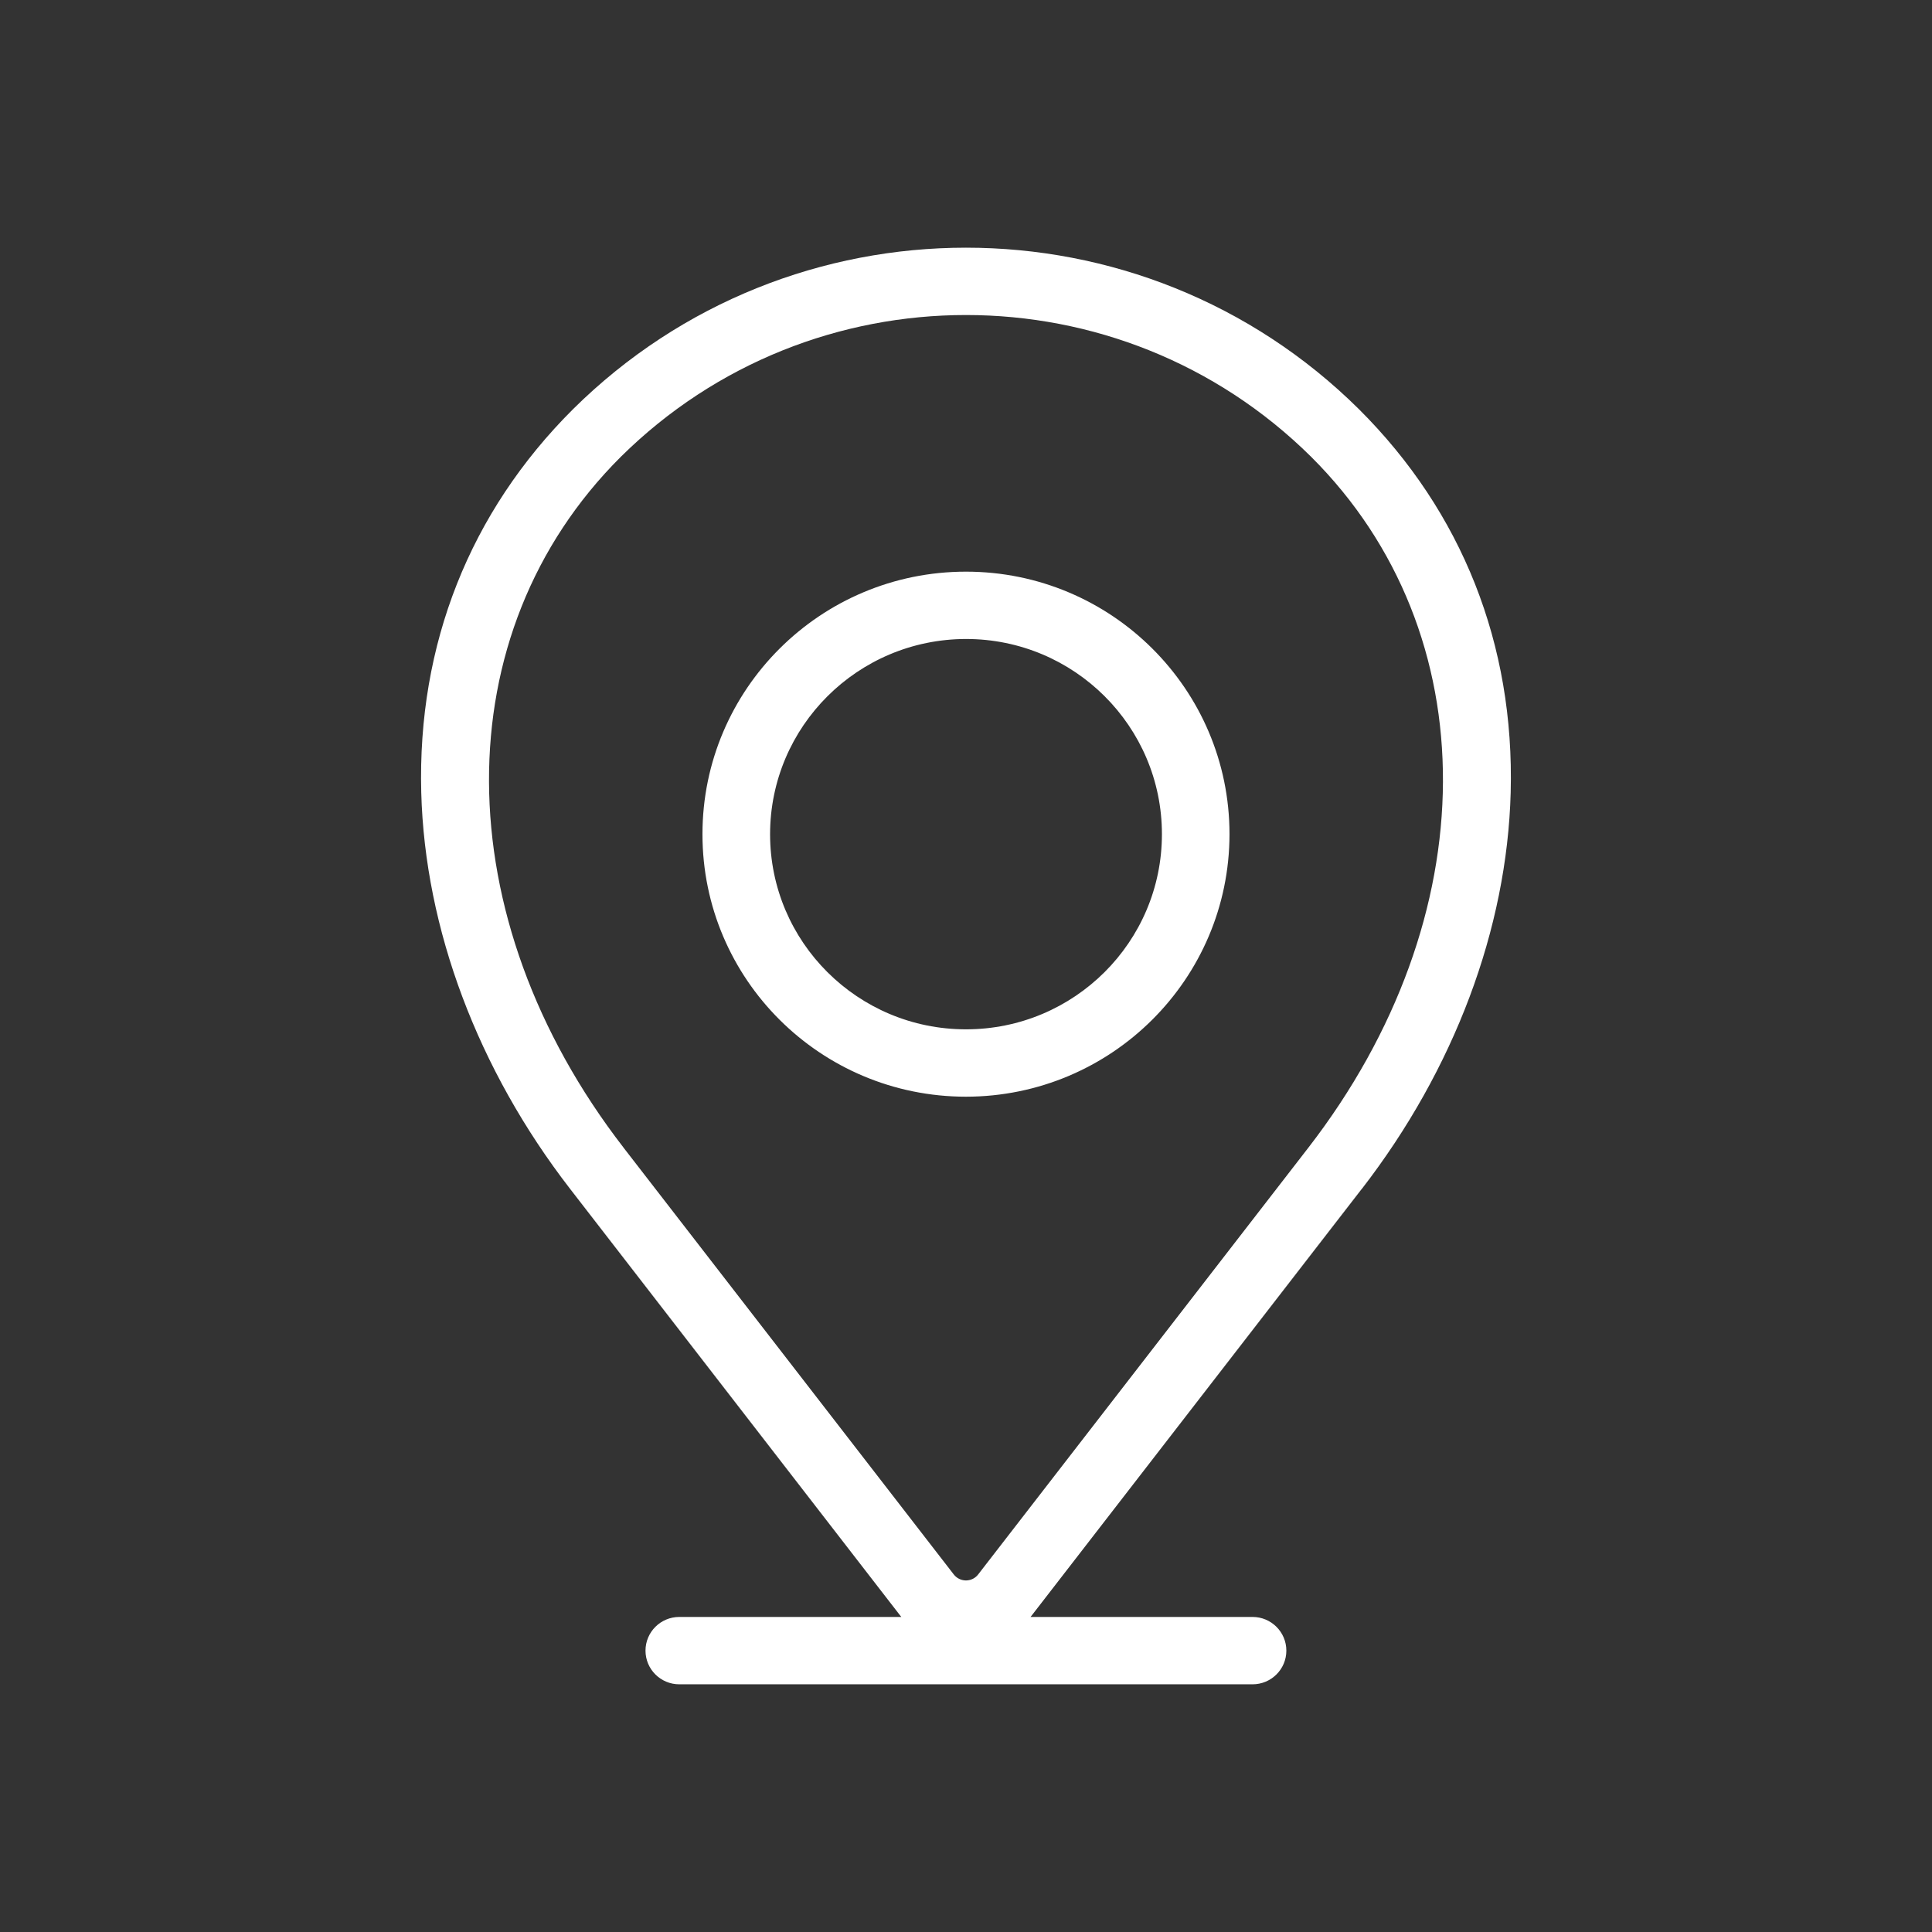 <?xml version="1.0" encoding="UTF-8" standalone="no"?>
<svg
   width="54"
   height="54"
   viewBox="0 0 54 54"
   fill="none"
   version="1.1"
   id="svg11"
   sodipodi:docname="location-white.svg"
   inkscape:version="1.2 (dc2aeda, 2022-05-15)"
   xmlns:inkscape="http://www.inkscape.org/namespaces/inkscape"
   xmlns:sodipodi="http://sodipodi.sourceforge.net/DTD/sodipodi-0.dtd"
   xmlns="http://www.w3.org/2000/svg"
   xmlns:svg="http://www.w3.org/2000/svg">
  <rect x="0" y="0" width="54" height="54" fill="#333333" stroke="none"/>
  <sodipodi:namedview
     id="namedview13"
     pagecolor="#505050"
     bordercolor="#eeeeee"
     borderopacity="1"
     inkscape:showpageshadow="0"
     inkscape:pageopacity="0"
     inkscape:pagecheckerboard="0"
     inkscape:deskcolor="#505050"
     showgrid="false"
     inkscape:current-layer="svg11" />
  <g
     clip-path="url(#clip0_230_110)"
     id="g4"
     style="fill:#ffffff;fill-opacity:1">
    <path
       fill-rule="evenodd"
       clip-rule="evenodd"
       d="M17.432 32.081C12.443 25.633 12.41 17.691 17.352 12.768C22.69 7.484 31.309 7.484 36.647 12.768C41.589 17.691 41.556 25.633 36.567 32.081L27.341 44.005C27.197 44.194 26.926 44.229 26.737 44.085C26.707 44.062 26.68 44.035 26.657 44.005L17.431 32.081H17.432ZM38.064 33.23C40.645 29.893 42.123 25.959 42.224 22.15C42.334 18.015 40.868 14.311 37.983 11.437C31.907 5.418 22.092 5.418 16.016 11.437C13.131 14.311 11.665 18.015 11.774 22.15C11.876 25.959 13.354 29.893 15.935 33.23L25.16 45.154C25.171 45.169 25.182 45.181 25.192 45.194H18.987C18.465 45.194 18.042 45.616 18.042 46.136C18.042 46.656 18.465 47.077 18.987 47.077H35.009C35.531 47.077 35.954 46.656 35.954 46.136C35.954 45.616 35.531 45.194 35.009 45.194H28.804C28.815 45.181 28.826 45.169 28.836 45.154L38.062 33.23H38.064ZM21.524 23.316C21.524 26.329 23.976 28.771 27 28.77C30.025 28.77 32.477 26.327 32.476 23.314C32.476 20.301 30.023 17.859 27 17.86C23.977 17.863 21.526 20.303 21.524 23.316ZM34.365 23.316C34.365 19.264 31.067 15.978 27 15.978C22.932 15.978 19.634 19.264 19.634 23.316C19.634 27.368 22.932 30.653 27 30.653C31.066 30.649 34.361 27.366 34.365 23.316Z"
       fill="#193029"
       id="path2"
       style="fill:#ffffff;fill-opacity:1" />
  </g>
  <defs
     id="defs9">
    <clipPath
       id="clip0_230_110">
      <rect
         width="40.154"
         height="40.154"
         fill="white"
         transform="translate(6.923 6.923)"
         id="rect6" />
    </clipPath>
  </defs>
</svg>
